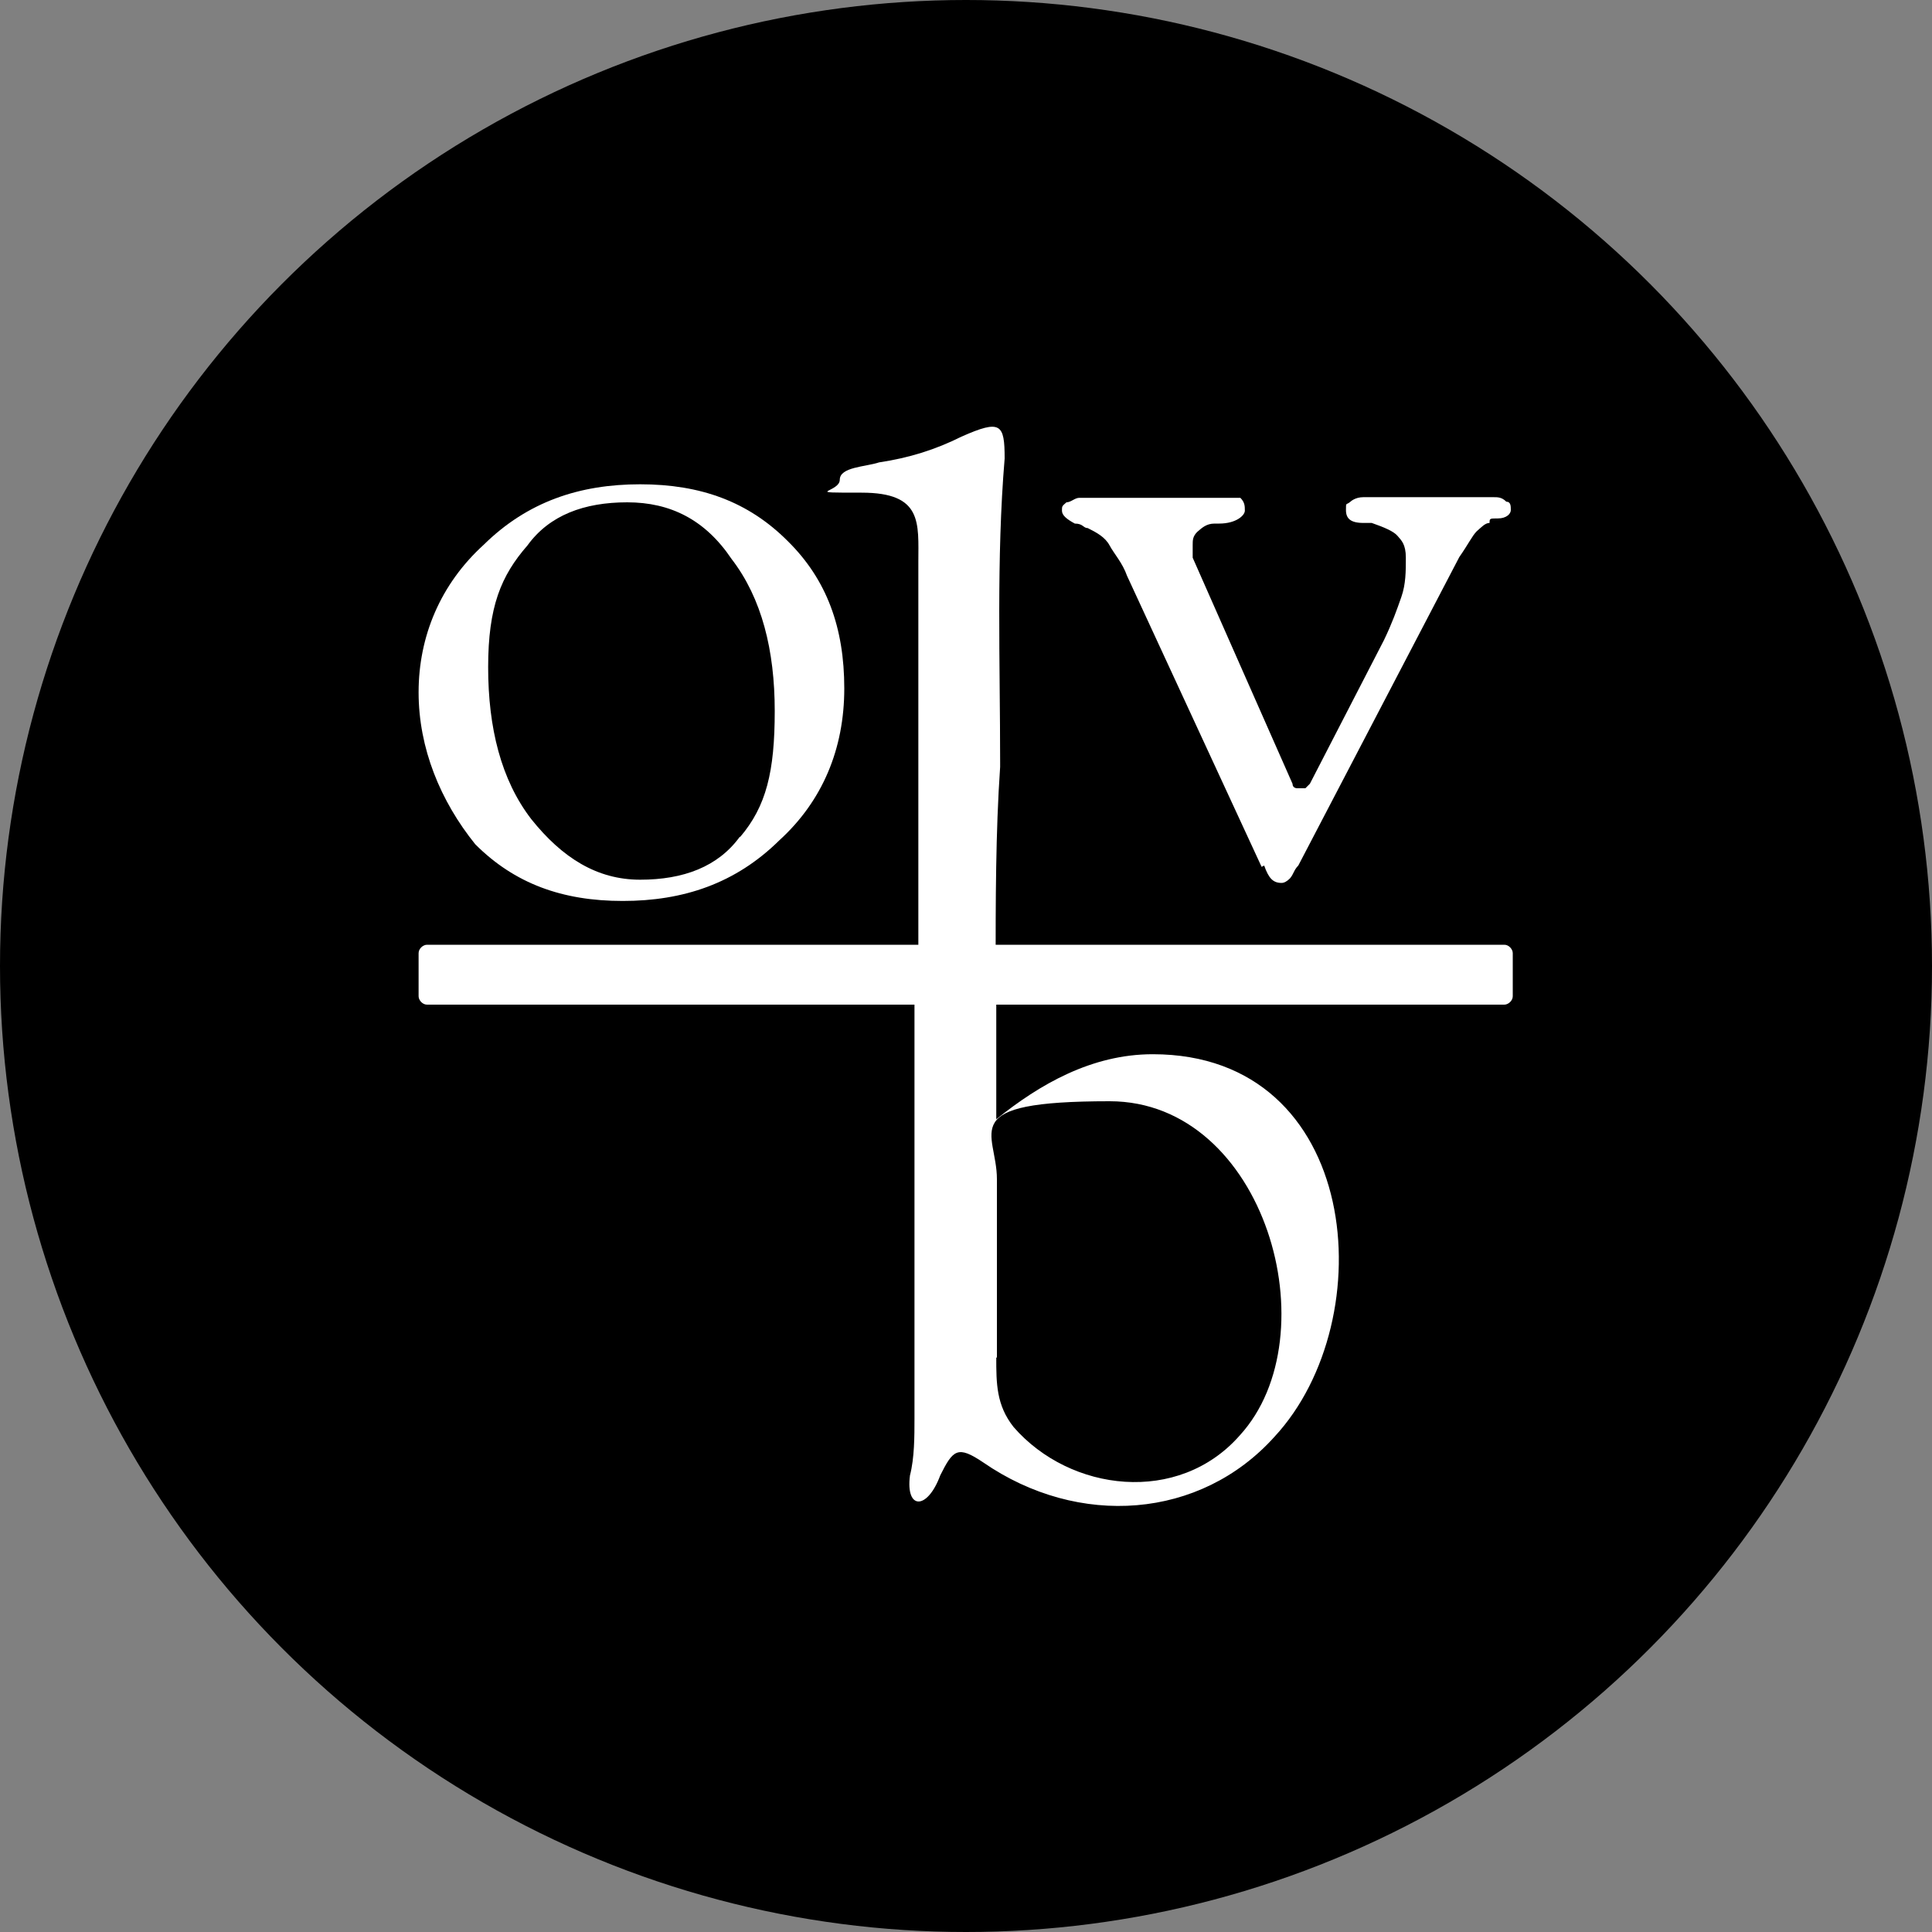 <?xml version='1.0' encoding='utf-8'?>
<svg xmlns="http://www.w3.org/2000/svg" version="1.1" viewBox="0 0 300 300" width="300" height="300">
  <rect x="0" y="0" width="300" height="300" fill="#808080" stroke="none"/>
  <defs>
    <style>
      .cls-1, .cls-2 {
        fill: #fff;
      }

      .cls-2 {
        fill-rule: evenodd;
      }
    </style>
  <clipPath id="bz_circular_clip"><circle cx="150.0" cy="150.0" r="150.0" /></clipPath></defs>
  
  <g clip-path="url(#bz_circular_clip)"><g>
    <g id="Layer_1">
      <rect x="0" width="300" height="300" />
      <g>
        <path class="cls-2" d="M154.7,210.8c0,4,0,7.4,2.7,10.8,8.8,10.1,25.6,12.1,35.1,1.3,14.2-15.5,4-51.9-20.2-51.9s-17.5,4.7-17.5,12.1c0,0,0,27.7,0,27.7ZM142.6,151.5h12.1v22.3c6.7-5.4,14.8-10.1,24.3-10.1,32.4,0,35.8,41.2,18.9,59.4-11.5,12.8-30.4,14.2-45.2,4-4-2.7-4.7-2-6.7,2-2,5.4-5.4,5.4-4.7,0,.7-2.7.7-6.1.7-8.8v-68.8h.7Z" />
        <path class="cls-2" d="M154.7,150.8v1.3h-12.1v-64.8c0-6.1.7-10.8-8.8-10.8s-3.4,0-3.4-2,4-2,6.1-2.7c4.7-.7,8.8-2,12.8-4,6.1-2.7,6.7-2,6.7,3.4-1.3,15.5-.7,31.7-.7,47.2v.7c-.7,10.1-.7,20.9-.7,31.7Z" />
        <path class="cls-1" d="M122.3,84c-6.1-6.1-13.5-8.8-22.9-8.8s-17.5,2.7-24.3,9.4c-6.7,6.1-10.1,14.2-10.1,22.9s3.4,16.9,8.8,23.6c6.1,6.1,13.5,8.8,22.9,8.8s17.5-2.7,24.3-9.4c6.7-6.1,10.1-14.2,10.1-23.6s-2.7-16.9-8.8-22.9ZM114.9,129.9c-3.4,4.7-8.8,6.7-15.5,6.7s-12.1-3.4-16.9-9.4c-4.7-6.1-6.7-14.2-6.7-23.6s2-14.2,6.1-18.9c3.4-4.7,8.8-6.7,15.5-6.7s12.1,2.7,16.2,8.8c4.7,6.1,6.7,14.2,6.7,23.6s-1.3,14.8-5.4,19.6Z" />
        <path class="cls-1" d="M195.9,134.6l-20.9-45.2c-.7-2-2-3.4-2.7-4.7-.7-1.3-2-2-3.4-2.7-.7,0-.7-.7-2-.7-1.3-.7-2-1.3-2-2s0-.7.7-1.3c.7,0,1.3-.7,2-.7h25c.7.7.7,1.3.7,2s-1.3,2-4,2h-.7c-1.3,0-2,.7-2.7,1.3-.7.7-.7,1.3-.7,2v2l15.5,35.1c0,.7.7.7.7.7h1.3l.7-.7,11.5-22.3c1.3-2.7,2-4.7,2.7-6.7.7-2,.7-4,.7-6.1s-.7-2.7-1.3-3.4-2-1.3-4-2h-1.3c-2,0-2.7-.7-2.7-2s0-.7.7-1.3c0,0,.7-.7,2-.7h20.2c.7,0,1.3,0,2,.7.7,0,.7.7.7,1.3s-.7,1.3-2,1.3-1.3,0-1.3.7c-.7,0-1.3.7-2,1.3-.7.7-1.3,2-2.7,4l-25,47.9c-.7.7-.7,1.3-1.3,2q-.7.7-1.3.7c-1.3,0-2-.7-2.7-2.7q0,.7,0,0Z" />
        <path class="cls-2" d="M66.3,146.7h167.3c.7,0,1.3.7,1.3,1.3v6.7c0,.7-.7,1.3-1.3,1.3H66.3c-.7,0-1.3-.7-1.3-1.3v-6.7c0-.7.7-1.3,1.3-1.3Z" />
      </g>
    </g>
  </g>
</g></svg>